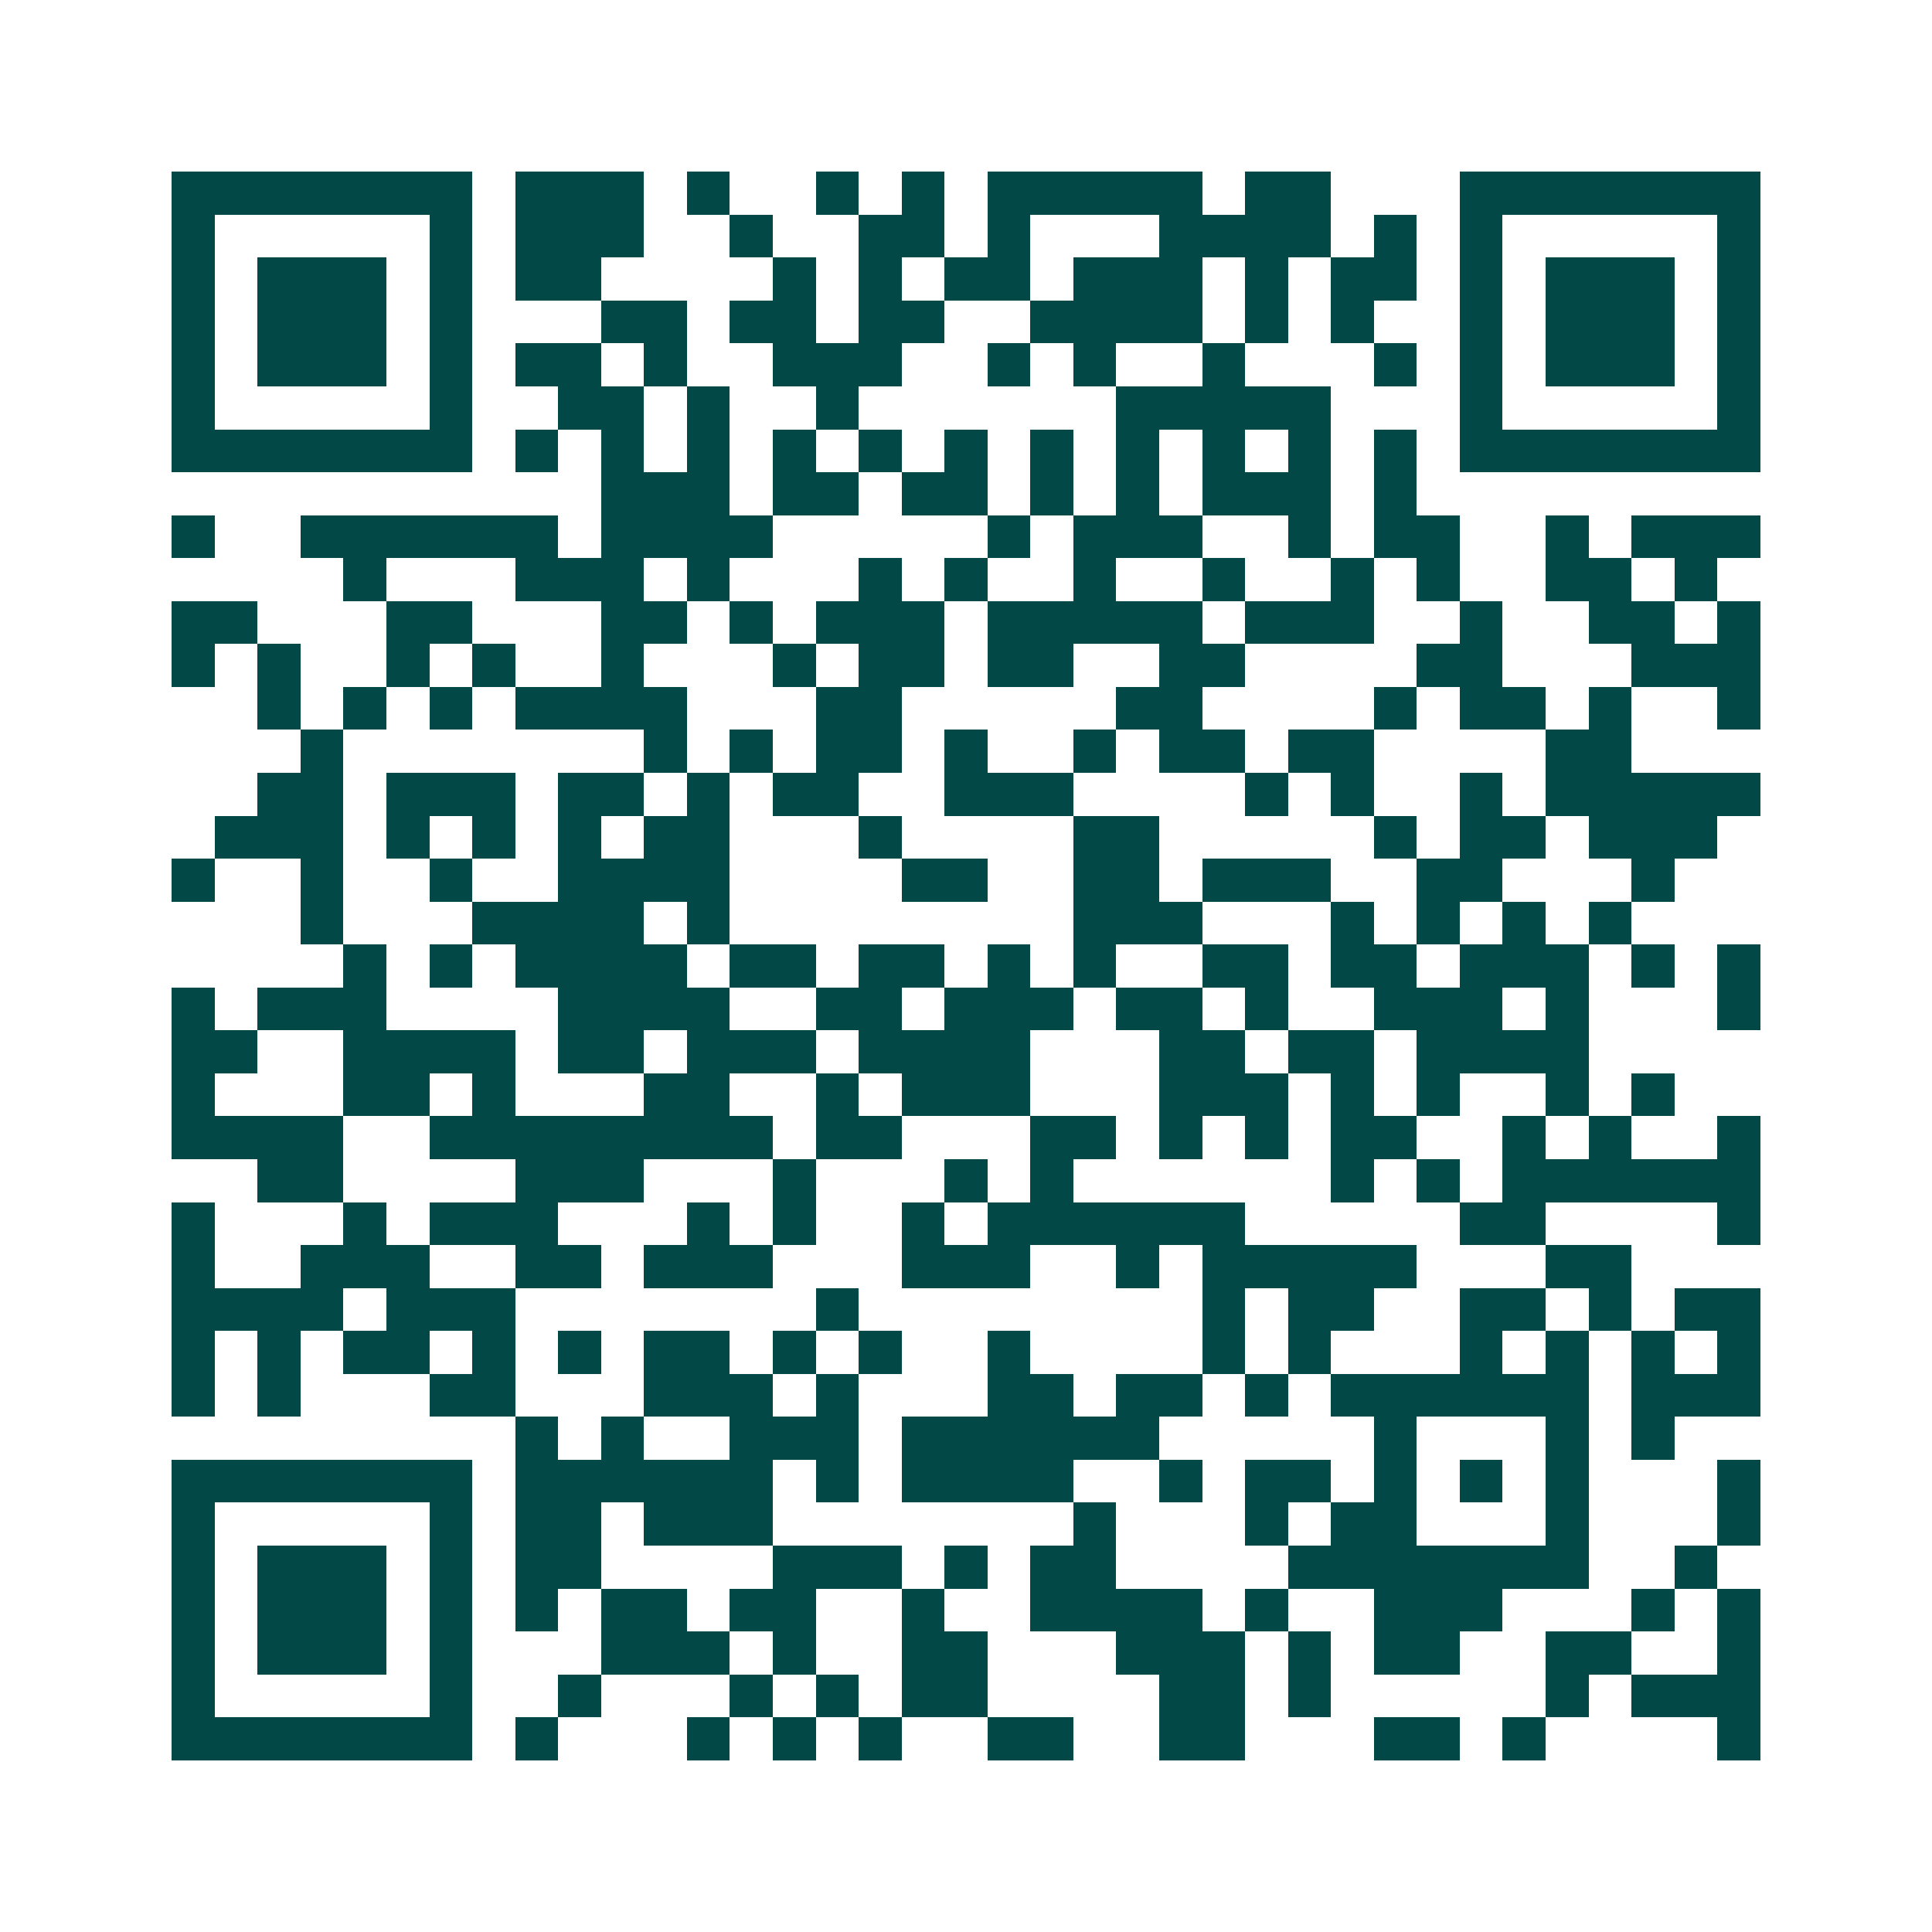 <svg xmlns="http://www.w3.org/2000/svg" width="200" height="200" viewBox="0 0 45 45" shape-rendering="crispEdges"><path fill="#ffffff" d="M0 0h45v45H0z"/><path stroke="#014847" d="M4 4.5h7m1 0h3m1 0h1m2 0h1m1 0h1m1 0h5m1 0h2m3 0h7M4 5.5h1m5 0h1m1 0h3m2 0h1m2 0h2m1 0h1m3 0h4m1 0h1m1 0h1m5 0h1M4 6.5h1m1 0h3m1 0h1m1 0h2m4 0h1m1 0h1m1 0h2m1 0h3m1 0h1m1 0h2m1 0h1m1 0h3m1 0h1M4 7.5h1m1 0h3m1 0h1m3 0h2m1 0h2m1 0h2m2 0h4m1 0h1m1 0h1m2 0h1m1 0h3m1 0h1M4 8.5h1m1 0h3m1 0h1m1 0h2m1 0h1m2 0h3m2 0h1m1 0h1m2 0h1m3 0h1m1 0h1m1 0h3m1 0h1M4 9.5h1m5 0h1m2 0h2m1 0h1m2 0h1m6 0h5m3 0h1m5 0h1M4 10.5h7m1 0h1m1 0h1m1 0h1m1 0h1m1 0h1m1 0h1m1 0h1m1 0h1m1 0h1m1 0h1m1 0h1m1 0h7M14 11.5h3m1 0h2m1 0h2m1 0h1m1 0h1m1 0h3m1 0h1M4 12.5h1m2 0h6m1 0h4m5 0h1m1 0h3m2 0h1m1 0h2m2 0h1m1 0h3M8 13.5h1m3 0h3m1 0h1m3 0h1m1 0h1m2 0h1m2 0h1m2 0h1m1 0h1m2 0h2m1 0h1M4 14.5h2m3 0h2m3 0h2m1 0h1m1 0h3m1 0h5m1 0h3m2 0h1m2 0h2m1 0h1M4 15.5h1m1 0h1m2 0h1m1 0h1m2 0h1m3 0h1m1 0h2m1 0h2m2 0h2m4 0h2m3 0h3M6 16.5h1m1 0h1m1 0h1m1 0h4m3 0h2m5 0h2m4 0h1m1 0h2m1 0h1m2 0h1M7 17.5h1m7 0h1m1 0h1m1 0h2m1 0h1m2 0h1m1 0h2m1 0h2m4 0h2M6 18.5h2m1 0h3m1 0h2m1 0h1m1 0h2m2 0h3m4 0h1m1 0h1m2 0h1m1 0h5M5 19.5h3m1 0h1m1 0h1m1 0h1m1 0h2m3 0h1m4 0h2m5 0h1m1 0h2m1 0h3M4 20.5h1m2 0h1m2 0h1m2 0h4m4 0h2m2 0h2m1 0h3m2 0h2m3 0h1M7 21.5h1m3 0h4m1 0h1m8 0h3m3 0h1m1 0h1m1 0h1m1 0h1M8 22.5h1m1 0h1m1 0h4m1 0h2m1 0h2m1 0h1m1 0h1m2 0h2m1 0h2m1 0h3m1 0h1m1 0h1M4 23.5h1m1 0h3m4 0h4m2 0h2m1 0h3m1 0h2m1 0h1m2 0h3m1 0h1m3 0h1M4 24.5h2m2 0h4m1 0h2m1 0h3m1 0h4m3 0h2m1 0h2m1 0h4M4 25.5h1m3 0h2m1 0h1m3 0h2m2 0h1m1 0h3m3 0h3m1 0h1m1 0h1m2 0h1m1 0h1M4 26.5h4m2 0h8m1 0h2m3 0h2m1 0h1m1 0h1m1 0h2m2 0h1m1 0h1m2 0h1M6 27.5h2m4 0h3m3 0h1m3 0h1m1 0h1m6 0h1m1 0h1m1 0h6M4 28.5h1m3 0h1m1 0h3m3 0h1m1 0h1m2 0h1m1 0h6m5 0h2m4 0h1M4 29.5h1m2 0h3m2 0h2m1 0h3m3 0h3m2 0h1m1 0h5m3 0h2M4 30.5h4m1 0h3m7 0h1m8 0h1m1 0h2m2 0h2m1 0h1m1 0h2M4 31.5h1m1 0h1m1 0h2m1 0h1m1 0h1m1 0h2m1 0h1m1 0h1m2 0h1m4 0h1m1 0h1m3 0h1m1 0h1m1 0h1m1 0h1M4 32.5h1m1 0h1m3 0h2m3 0h3m1 0h1m3 0h2m1 0h2m1 0h1m1 0h6m1 0h3M12 33.5h1m1 0h1m2 0h3m1 0h6m5 0h1m3 0h1m1 0h1M4 34.5h7m1 0h6m1 0h1m1 0h4m2 0h1m1 0h2m1 0h1m1 0h1m1 0h1m3 0h1M4 35.5h1m5 0h1m1 0h2m1 0h3m7 0h1m3 0h1m1 0h2m3 0h1m3 0h1M4 36.5h1m1 0h3m1 0h1m1 0h2m4 0h3m1 0h1m1 0h2m4 0h7m2 0h1M4 37.5h1m1 0h3m1 0h1m1 0h1m1 0h2m1 0h2m2 0h1m2 0h4m1 0h1m2 0h3m3 0h1m1 0h1M4 38.5h1m1 0h3m1 0h1m3 0h3m1 0h1m2 0h2m3 0h3m1 0h1m1 0h2m2 0h2m2 0h1M4 39.5h1m5 0h1m2 0h1m3 0h1m1 0h1m1 0h2m4 0h2m1 0h1m5 0h1m1 0h3M4 40.5h7m1 0h1m3 0h1m1 0h1m1 0h1m2 0h2m2 0h2m3 0h2m1 0h1m4 0h1"/></svg>

